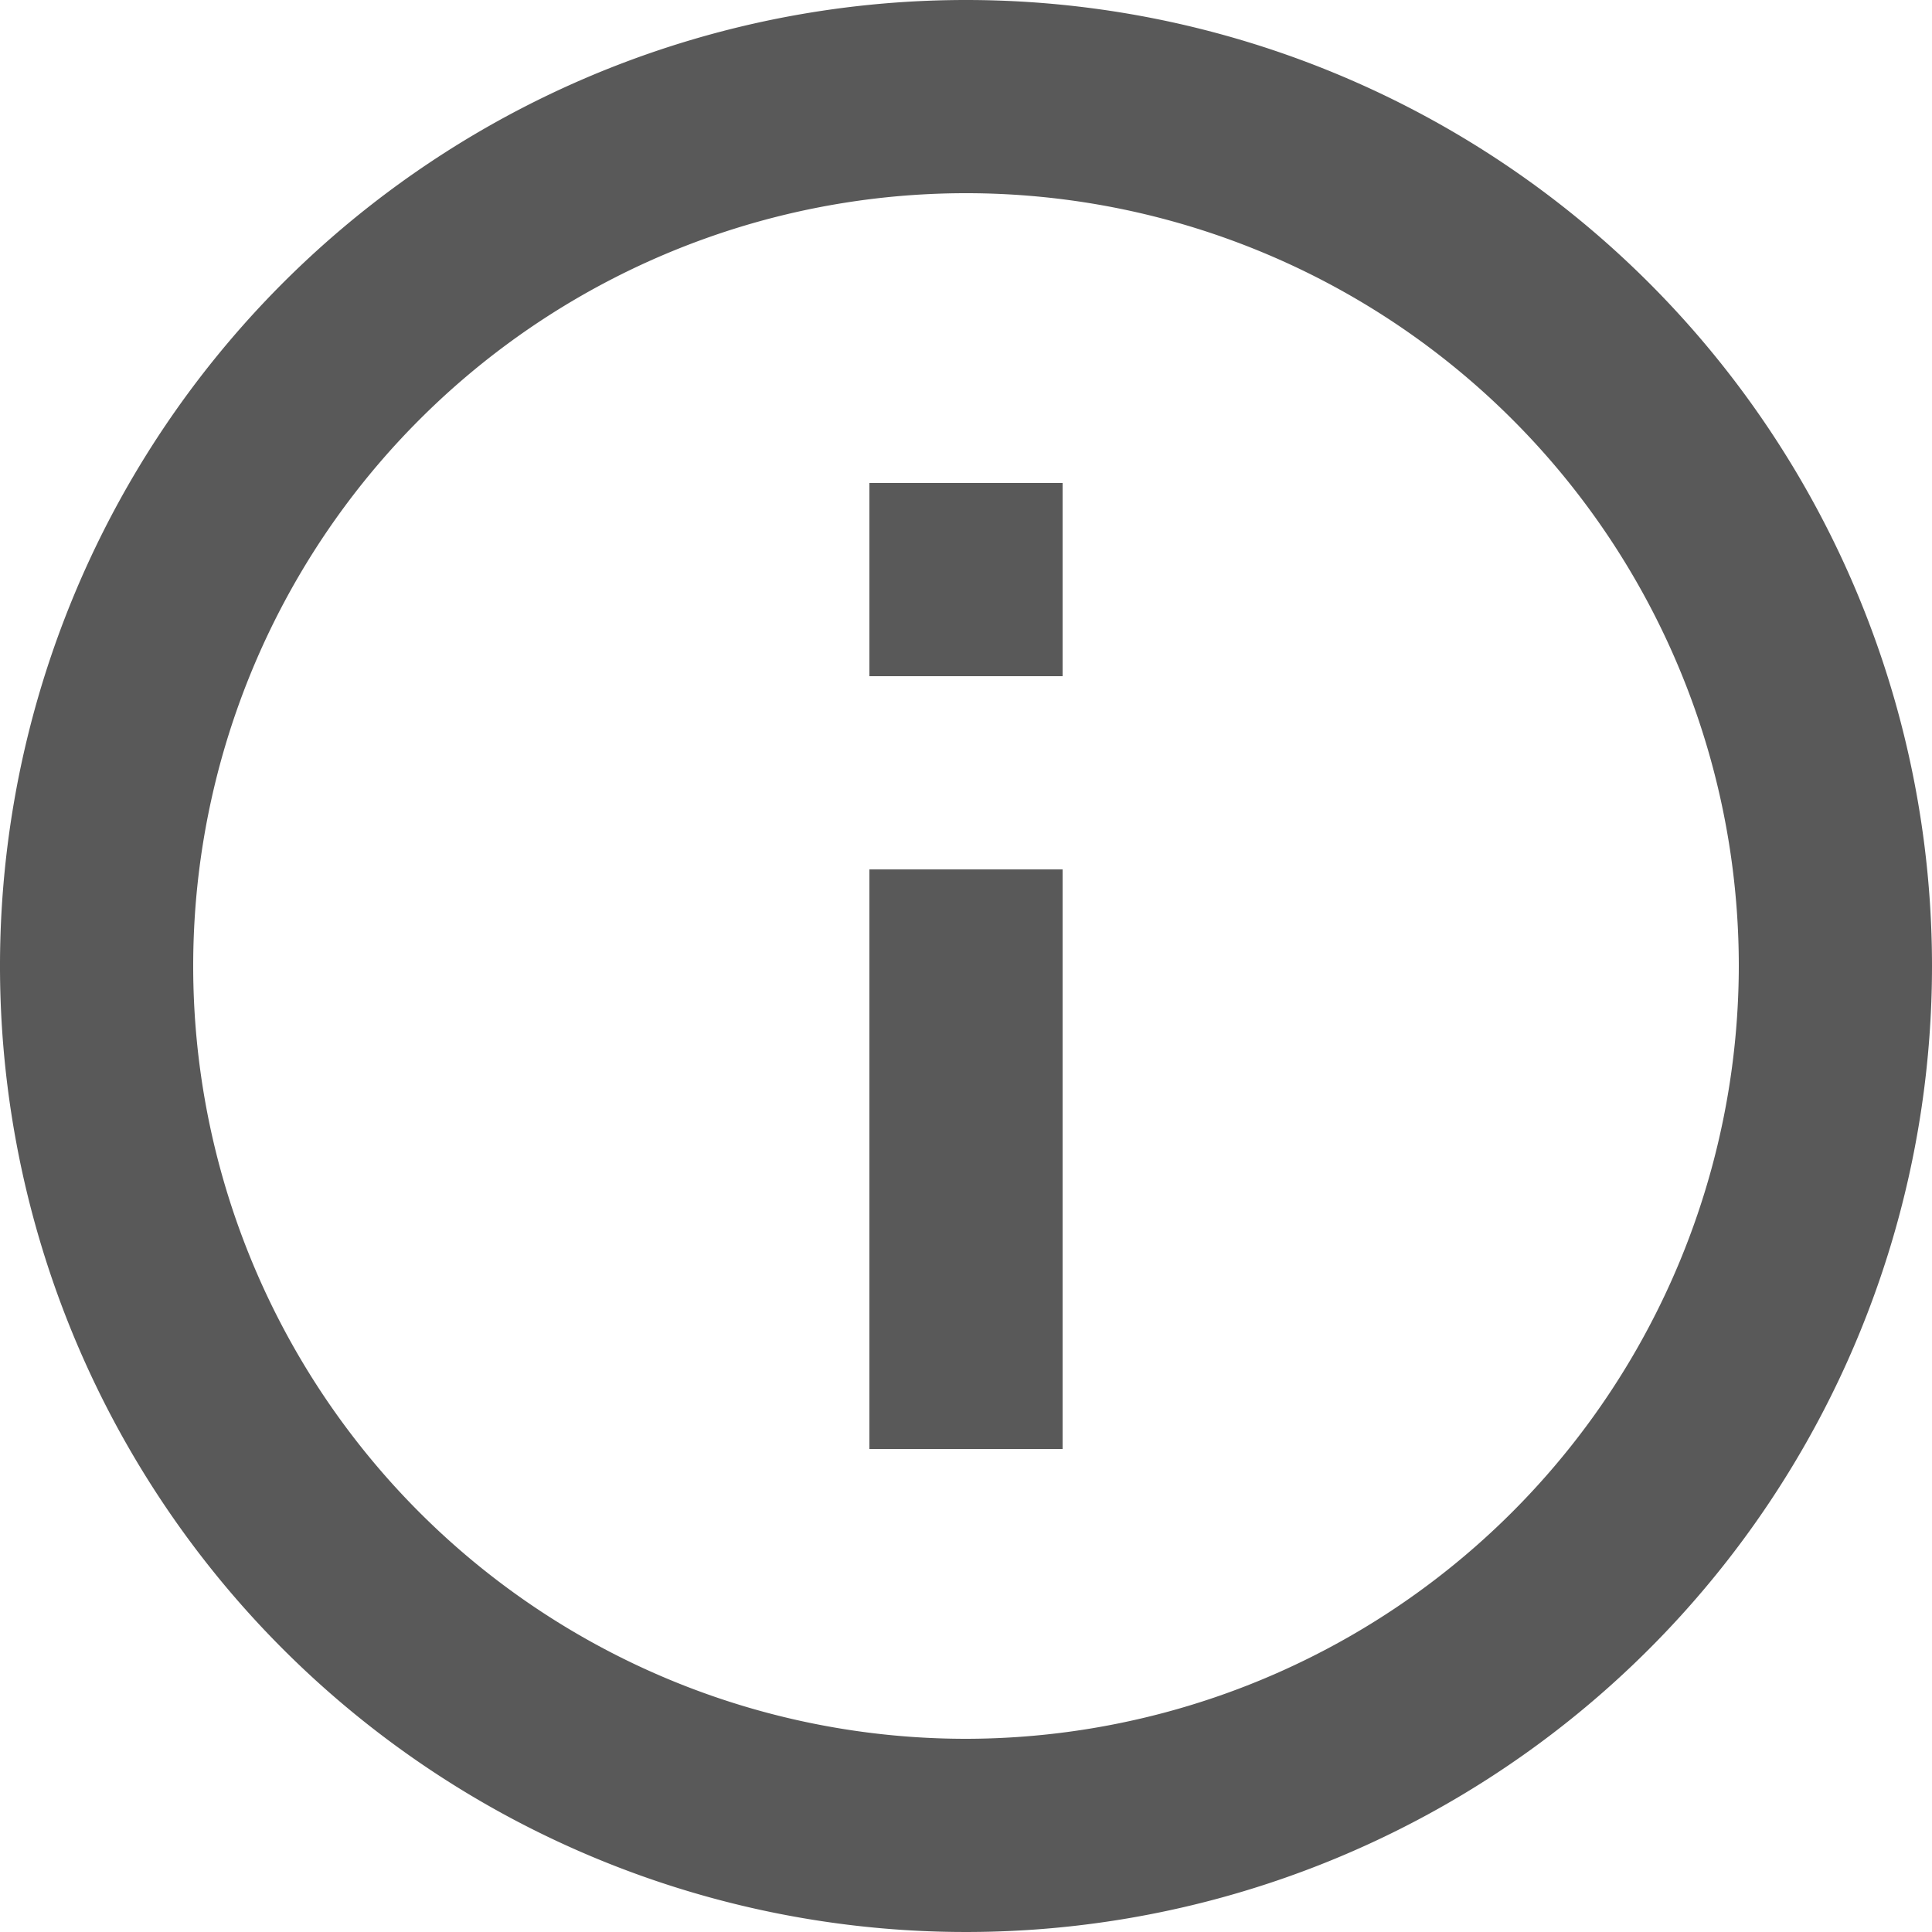 <svg xmlns="http://www.w3.org/2000/svg" viewBox="0 0 20 20"><defs><style>.a{fill:#595959;}</style></defs><g transform="translate(-2 -2)"><rect class="a" width="2" height="2" transform="translate(11 7)"/><rect class="a" width="2" height="6" transform="translate(11 11)"/><path class="a" d="M12,2A10,10,0,1,0,22,12,10,10,0,0,0,12,2Zm0,18a8,8,0,1,1,8-8A8.011,8.011,0,0,1,12,20Z"/></g></svg>